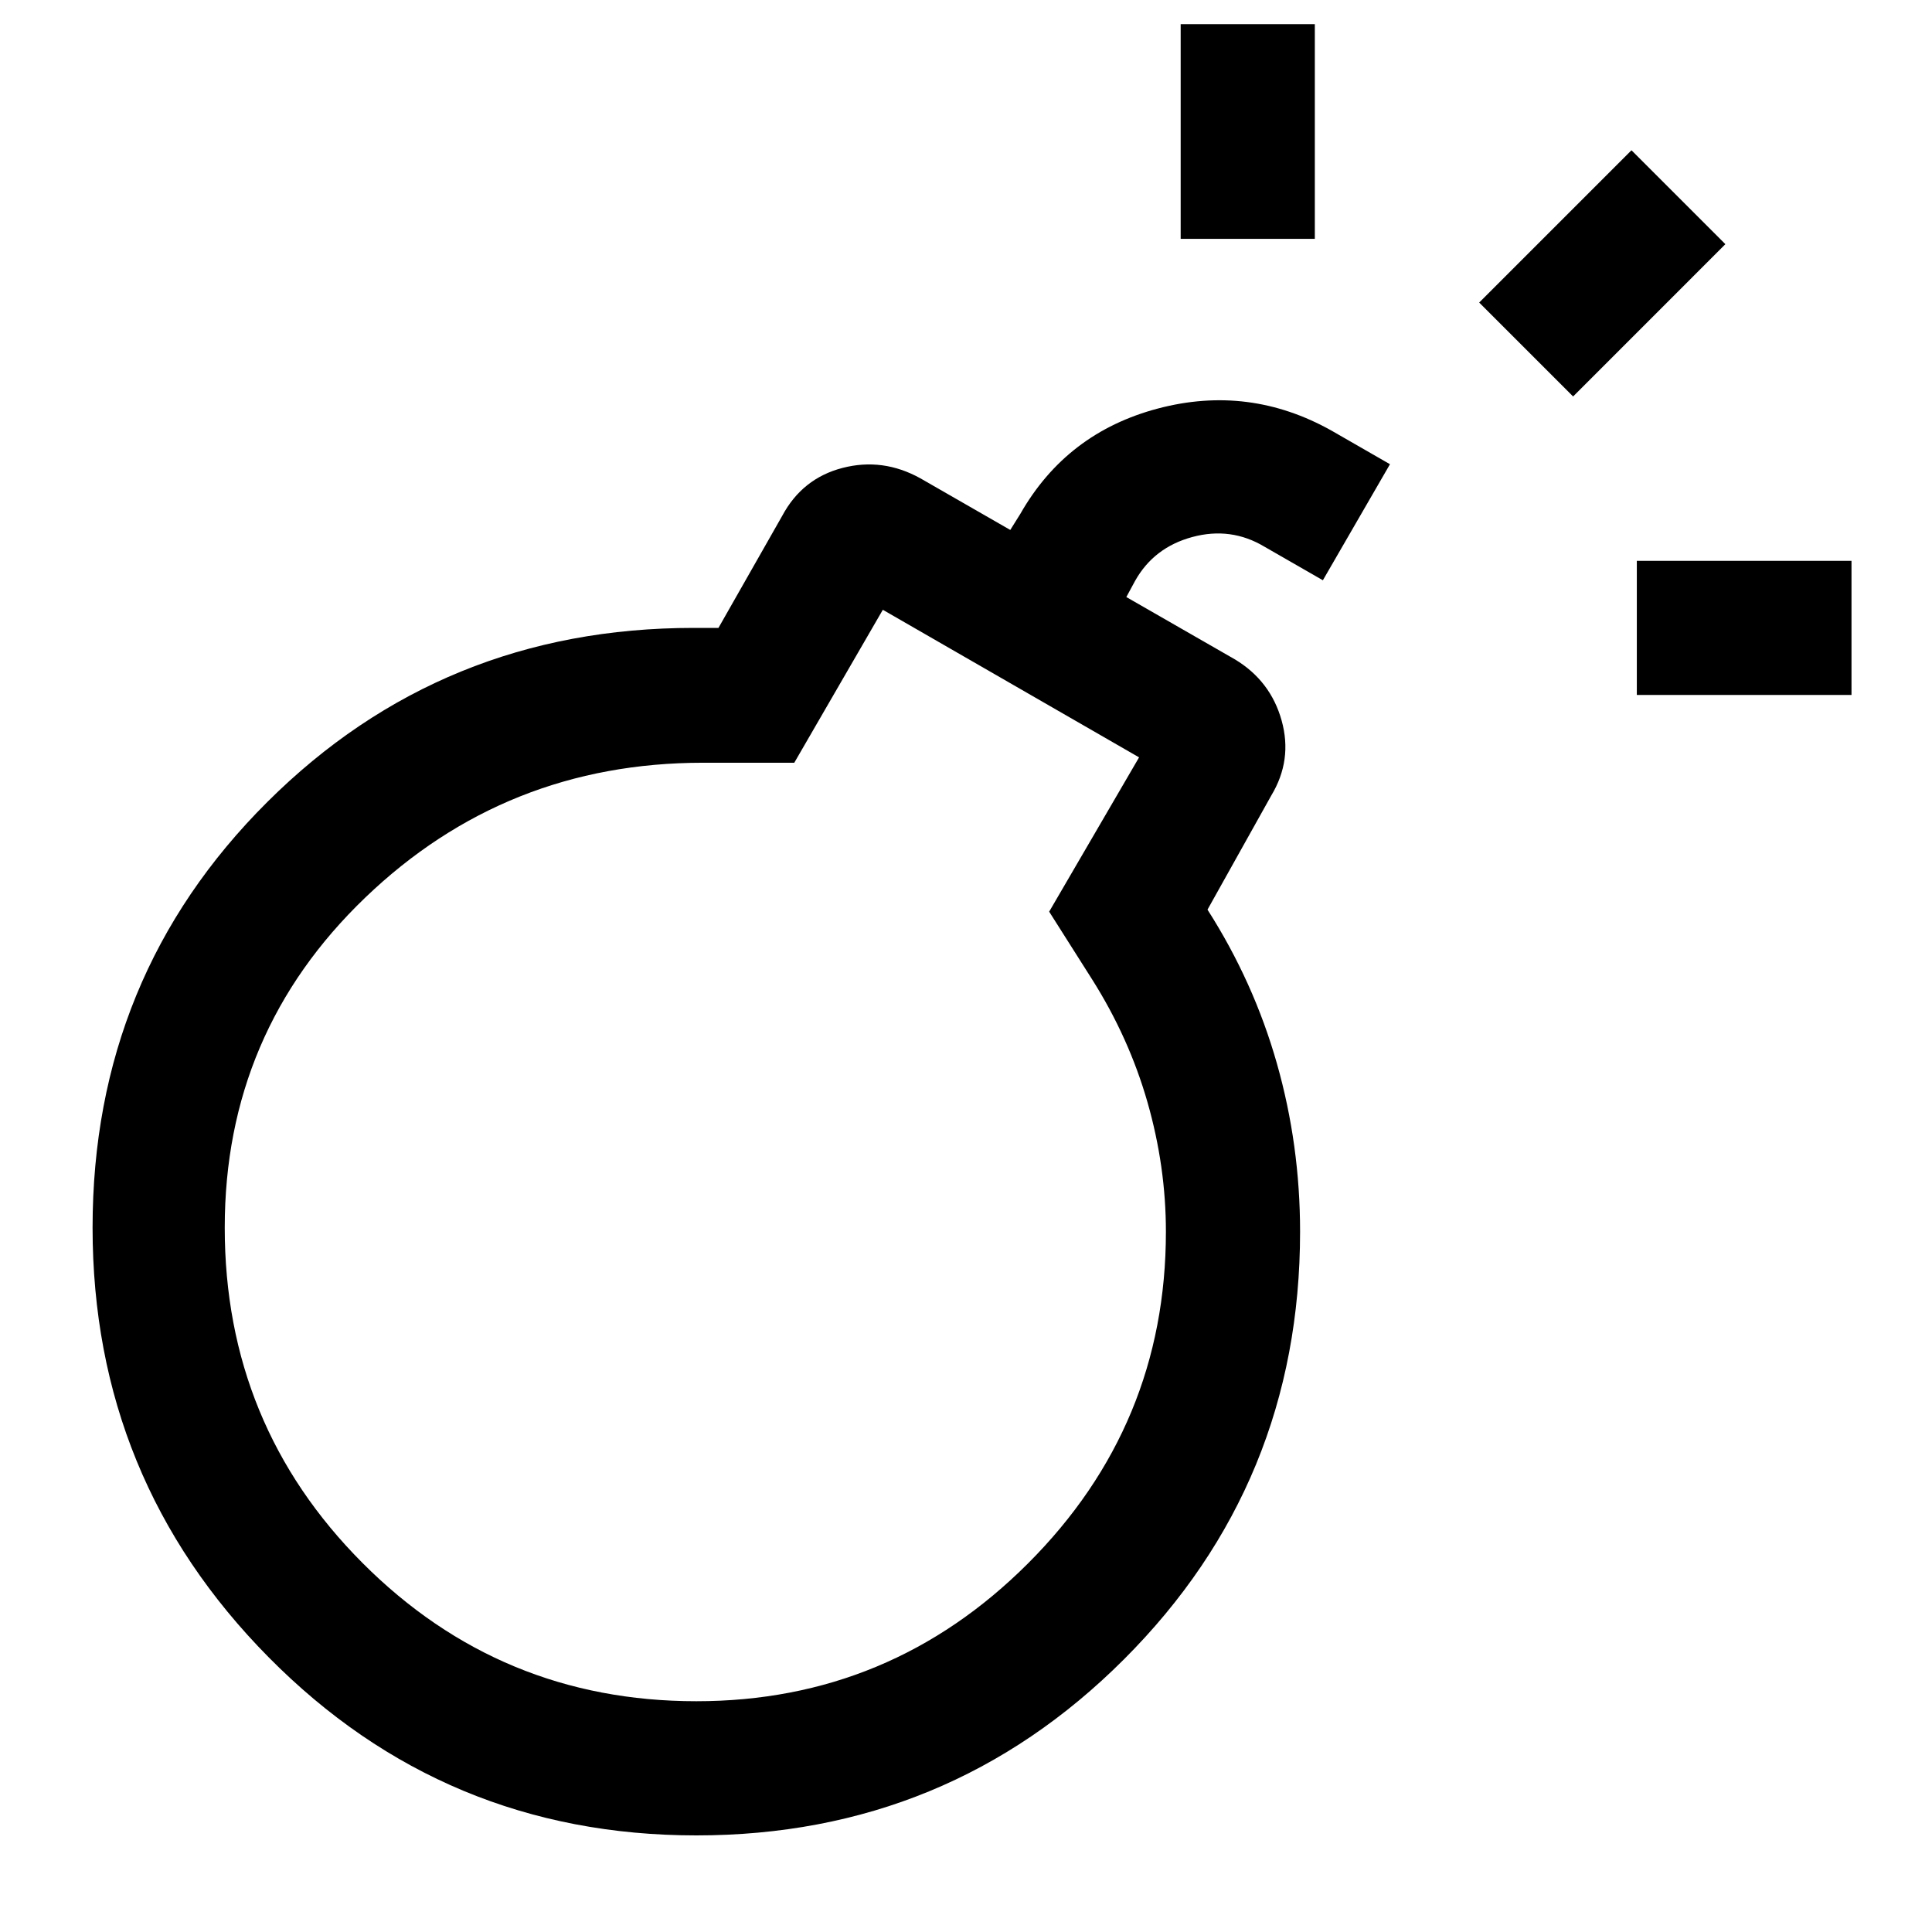 <svg xmlns="http://www.w3.org/2000/svg" height="40px" viewBox="0 -960 960 960" width="40px" fill="#000000"><path d="M346-48q-125 0-212.5-88.5T46-350q0-125 86.83-211.5Q219.67-648 344.67-648H357l31.67-55.67q10-18.66 30-23.83 20-5.17 38.66 5.17L502-696.67l5-8Q530-745 575.33-757q45.34-12 86.34 11l29 16.67-33.34 57.66-29-16.66q-16.66-10-35.83-4.84-19.17 5.17-28.5 21.84l-4.33 8 54 31q17.66 10.66 23.16 30.33 5.5 19.67-5.16 37.33L600-508q23 36 34.5 76.5T646-348q0 125-87.5 212.5T346-48Zm0-66.67q96.33 0 164.83-68.5 68.5-68.5 68.5-164.83 0-32.33-9.16-64.33-9.17-32-27.5-61L521.33-507 566-583.67 438.67-657l-44 76h-45.34q-98 0-167.83 67-69.83 67-69.83 164 0 98 68.5 166.67 68.5 68.66 165.83 68.66Zm467.33-500v-66.66H920v66.66H813.33ZM586.67-841.33V-948h66.66v106.67h-66.66Zm195 78.33L735-809.67l75.67-75.66 46.66 46.66L781.67-763ZM346-348Z"/></svg>
